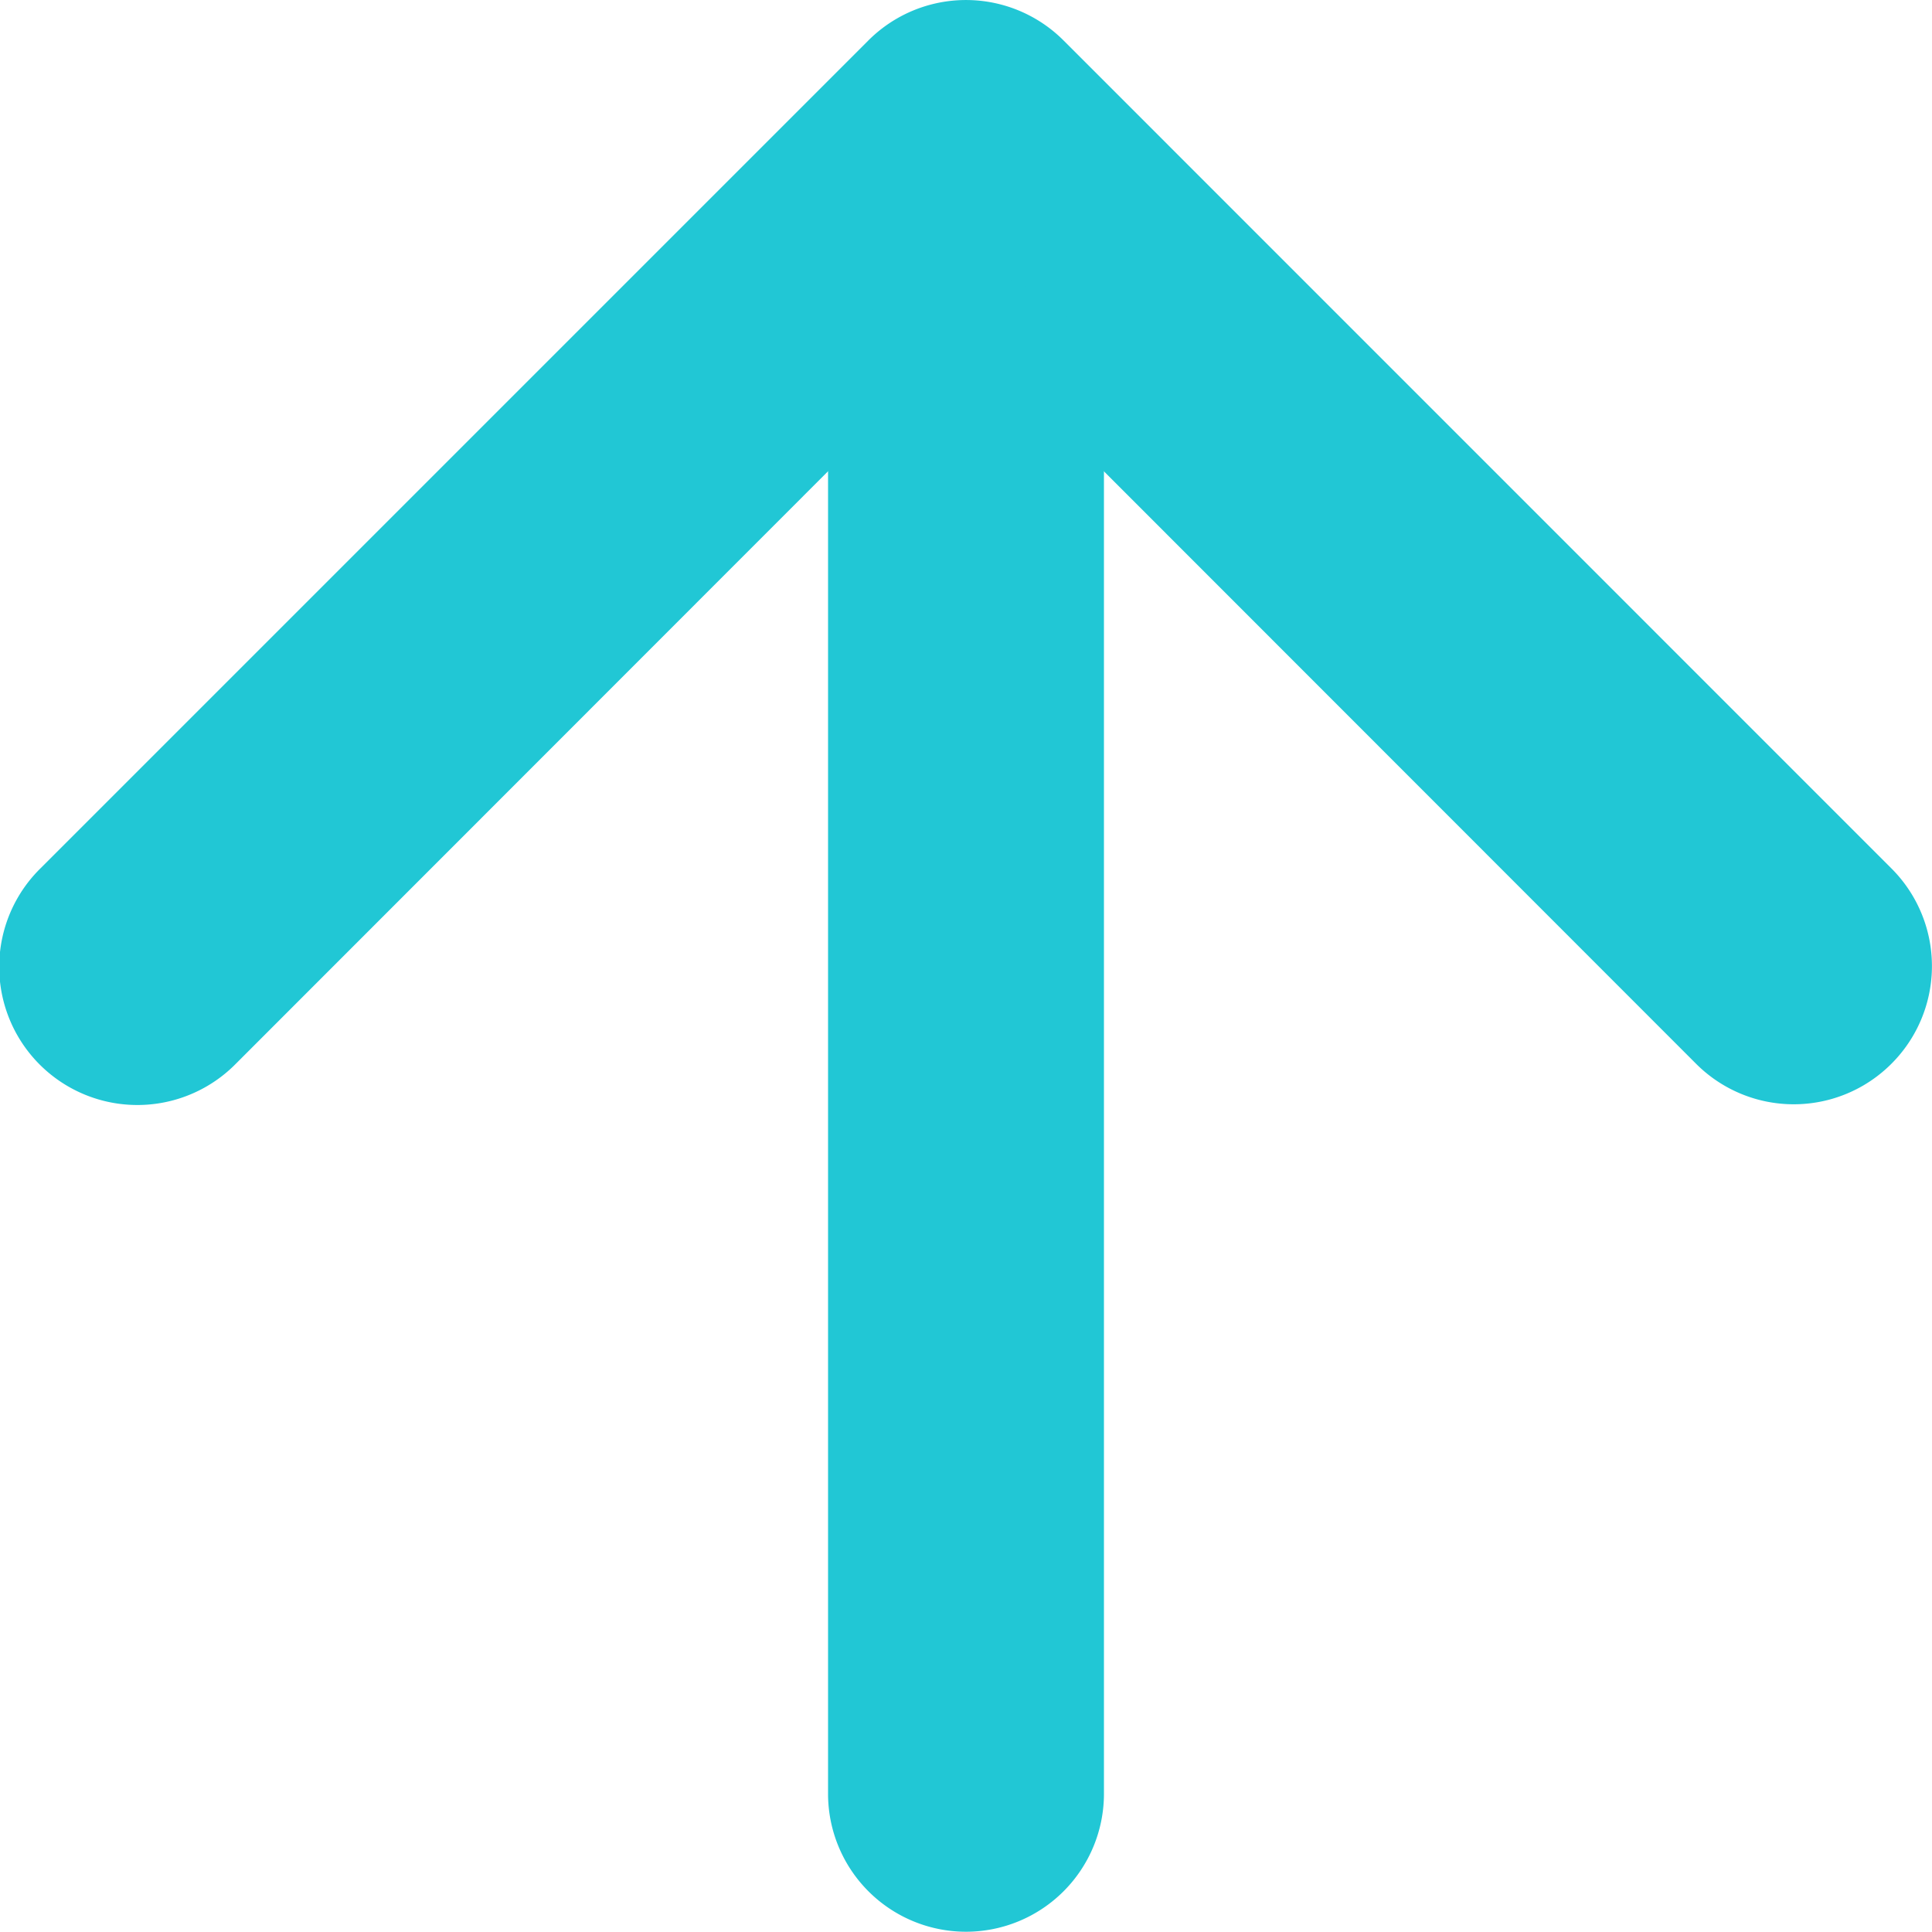 <svg xmlns="http://www.w3.org/2000/svg" width="21.911" height="21.908" viewBox="0 0 21.911 21.908">
  <g id="Group_263" data-name="Group 263" transform="translate(-4775.08 314.673) rotate(-90)">
    <path id="Path_9" data-name="Path 9" d="M.46.46a1.565,1.565,0,0,1,2.216,0l8.28,8.284L19.236.46a1.567,1.567,0,1,1,2.216,2.216l-9.388,9.388a1.565,1.565,0,0,1-2.216,0L.46,2.675A1.565,1.565,0,0,1,.46.46Z" transform="translate(302.149 4796.991) rotate(-90)" fill="#21c7d5" fill-rule="evenodd"/>
    <path id="Path_10" data-name="Path 10" d="M1.565,0A1.565,1.565,0,0,1,3.129,1.565V17.212a1.565,1.565,0,1,1-3.129,0V1.565A1.565,1.565,0,0,1,1.565,0Z" transform="translate(292.765 4787.6) rotate(-90)" fill="#21c7d5" fill-rule="evenodd"/>
  </g>
</svg>

